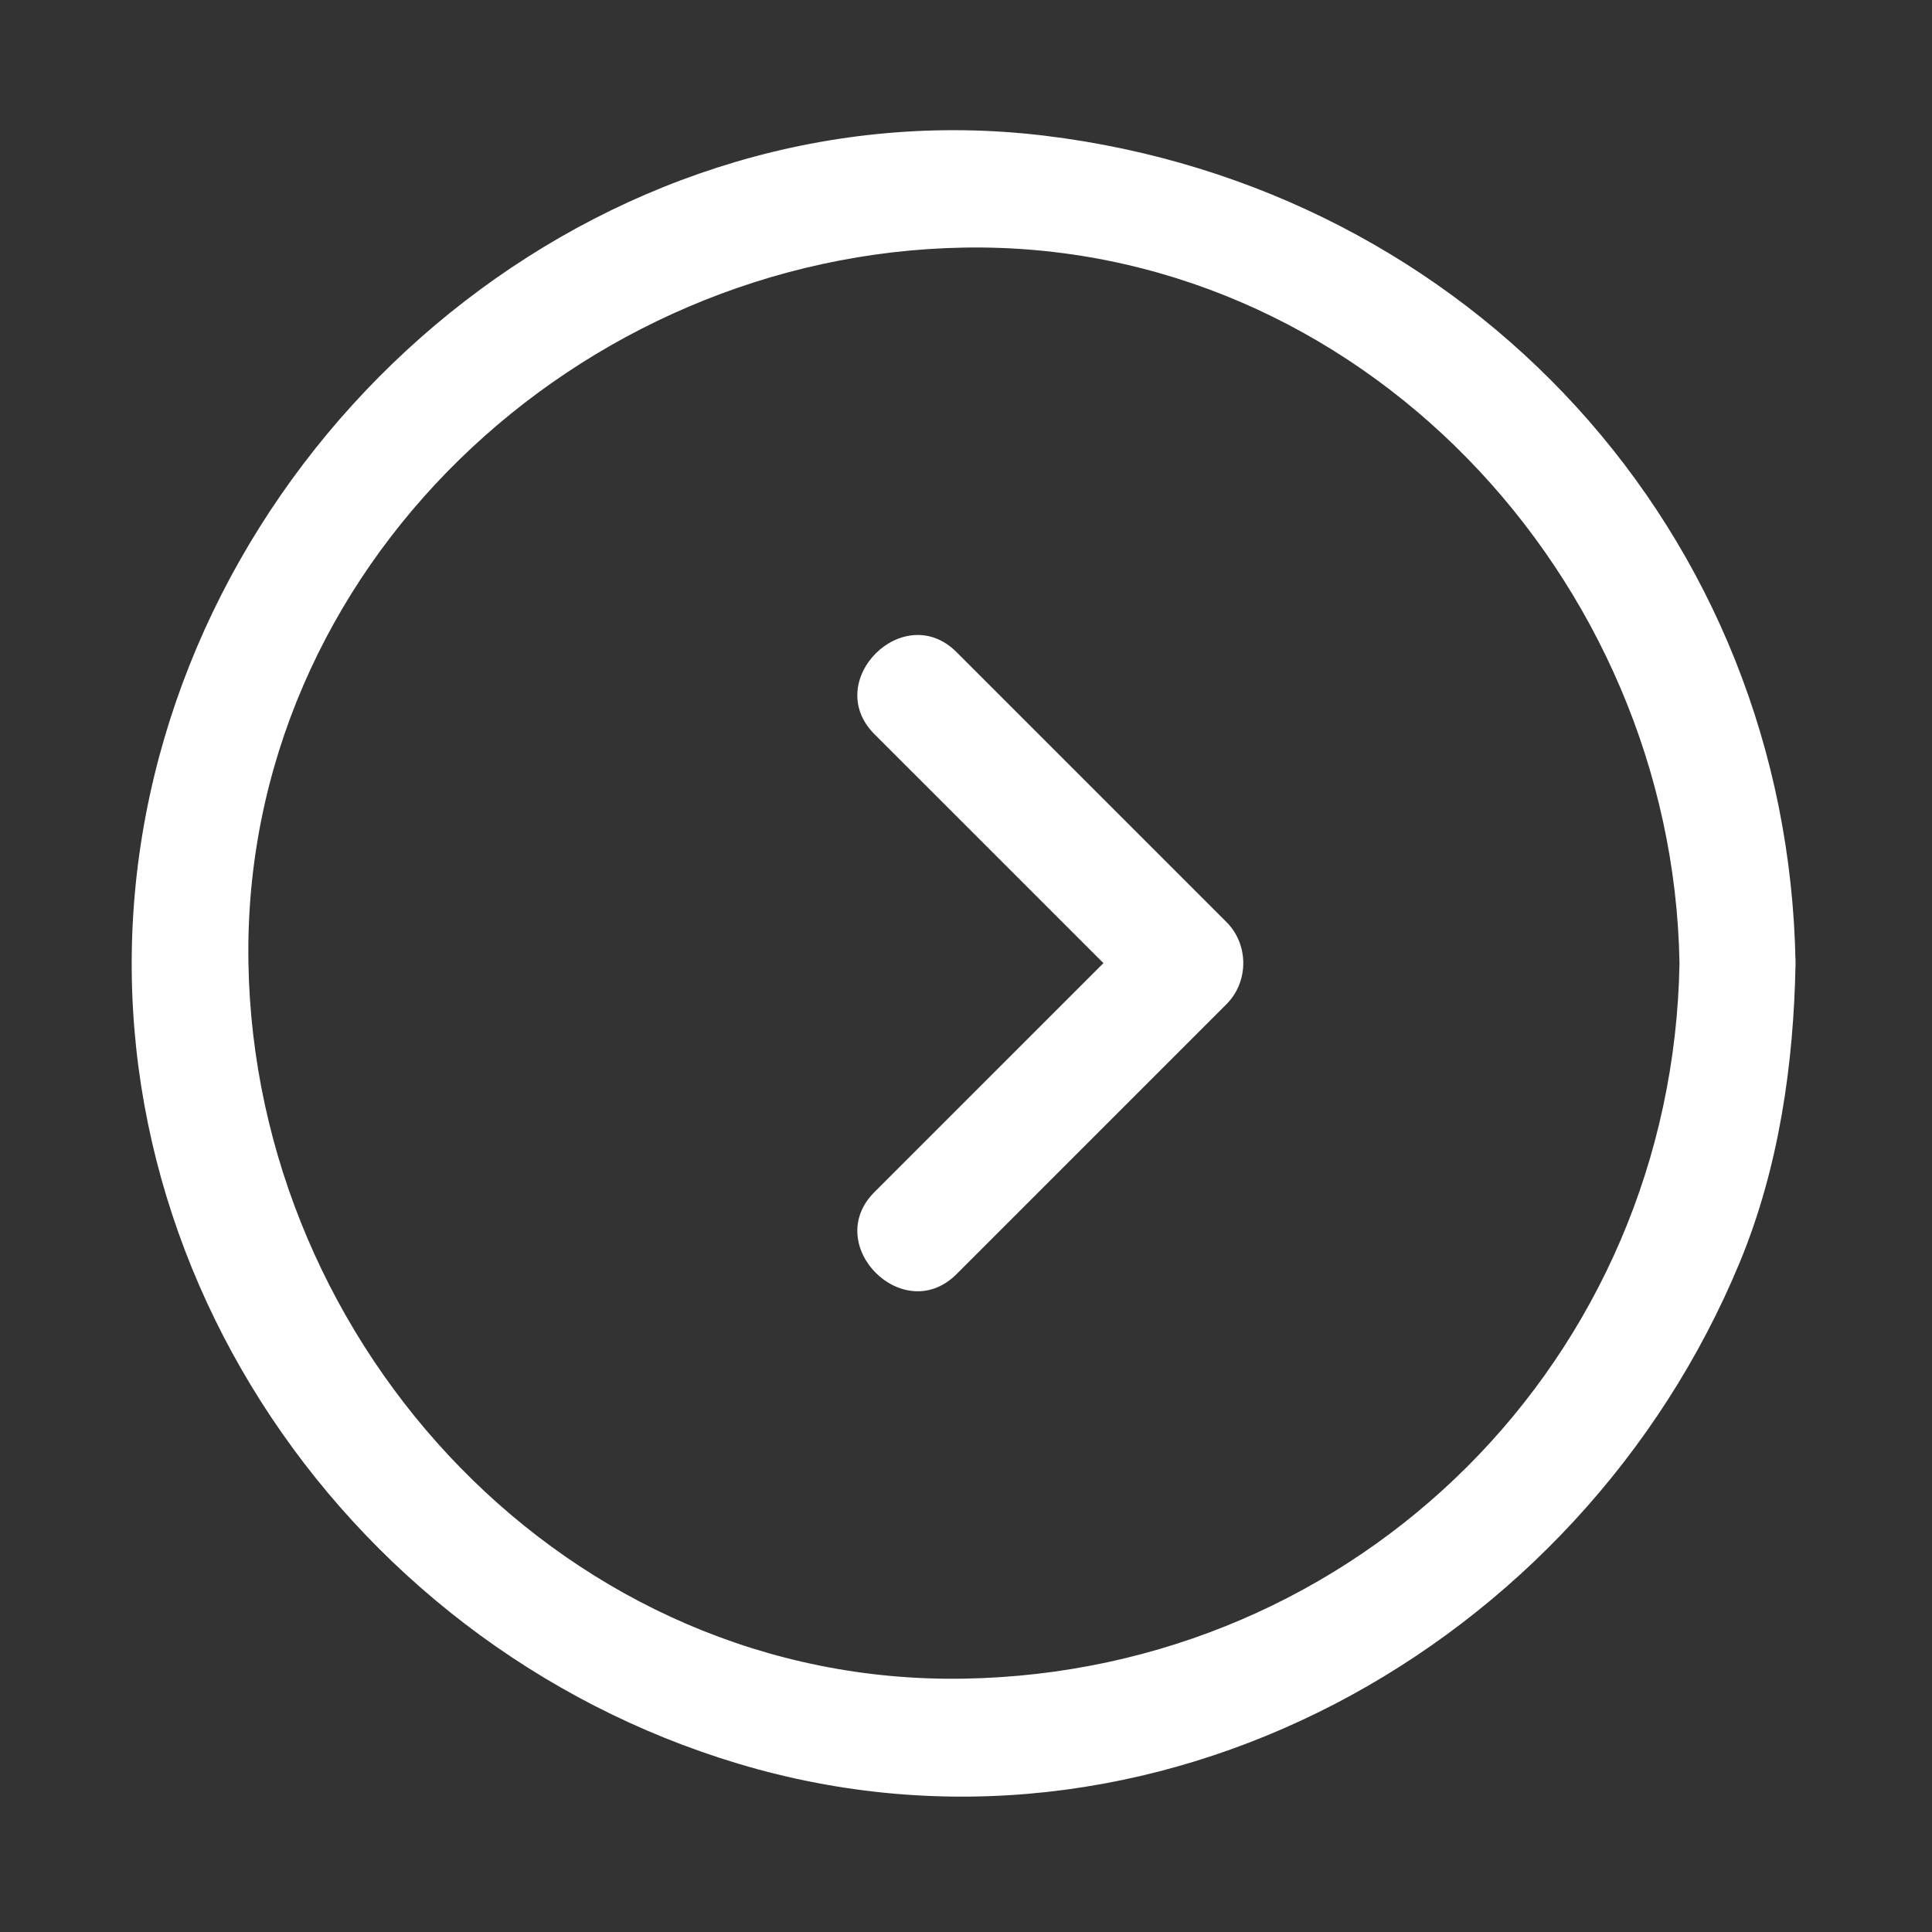 <svg width="46" height="46" viewBox="0 0 46 46" fill="none" xmlns="http://www.w3.org/2000/svg">
<rect x="0" y="0" width="46" height="46" fill="#333333" stroke="none"/>
<path d="M39.988 22.932C39.826 32.34 32.36 39.806 22.951 39.968C13.542 40.13 6.072 32.096 5.915 22.932C5.753 13.523 13.787 6.053 22.951 5.895C32.36 5.733 39.83 13.767 39.988 22.932C40.019 24.711 42.782 24.714 42.751 22.932C42.575 12.684 34.999 4.457 24.874 3.231C14.717 2.001 5.352 9.574 3.474 19.391C1.557 29.408 7.995 39.123 17.588 41.996C27.424 44.942 37.624 39.25 41.428 30.043C42.353 27.803 42.709 25.34 42.751 22.931C42.782 21.149 40.019 21.152 39.988 22.932Z" fill="white"/>
<path d="M22.774 30.337L29.203 23.908C29.735 23.376 29.735 22.487 29.203 21.955L22.774 15.526C21.513 14.265 19.559 16.219 20.82 17.48L27.249 23.908V21.955L20.82 28.383C19.559 29.644 21.513 31.598 22.774 30.337Z" fill="white"/>
</svg>
